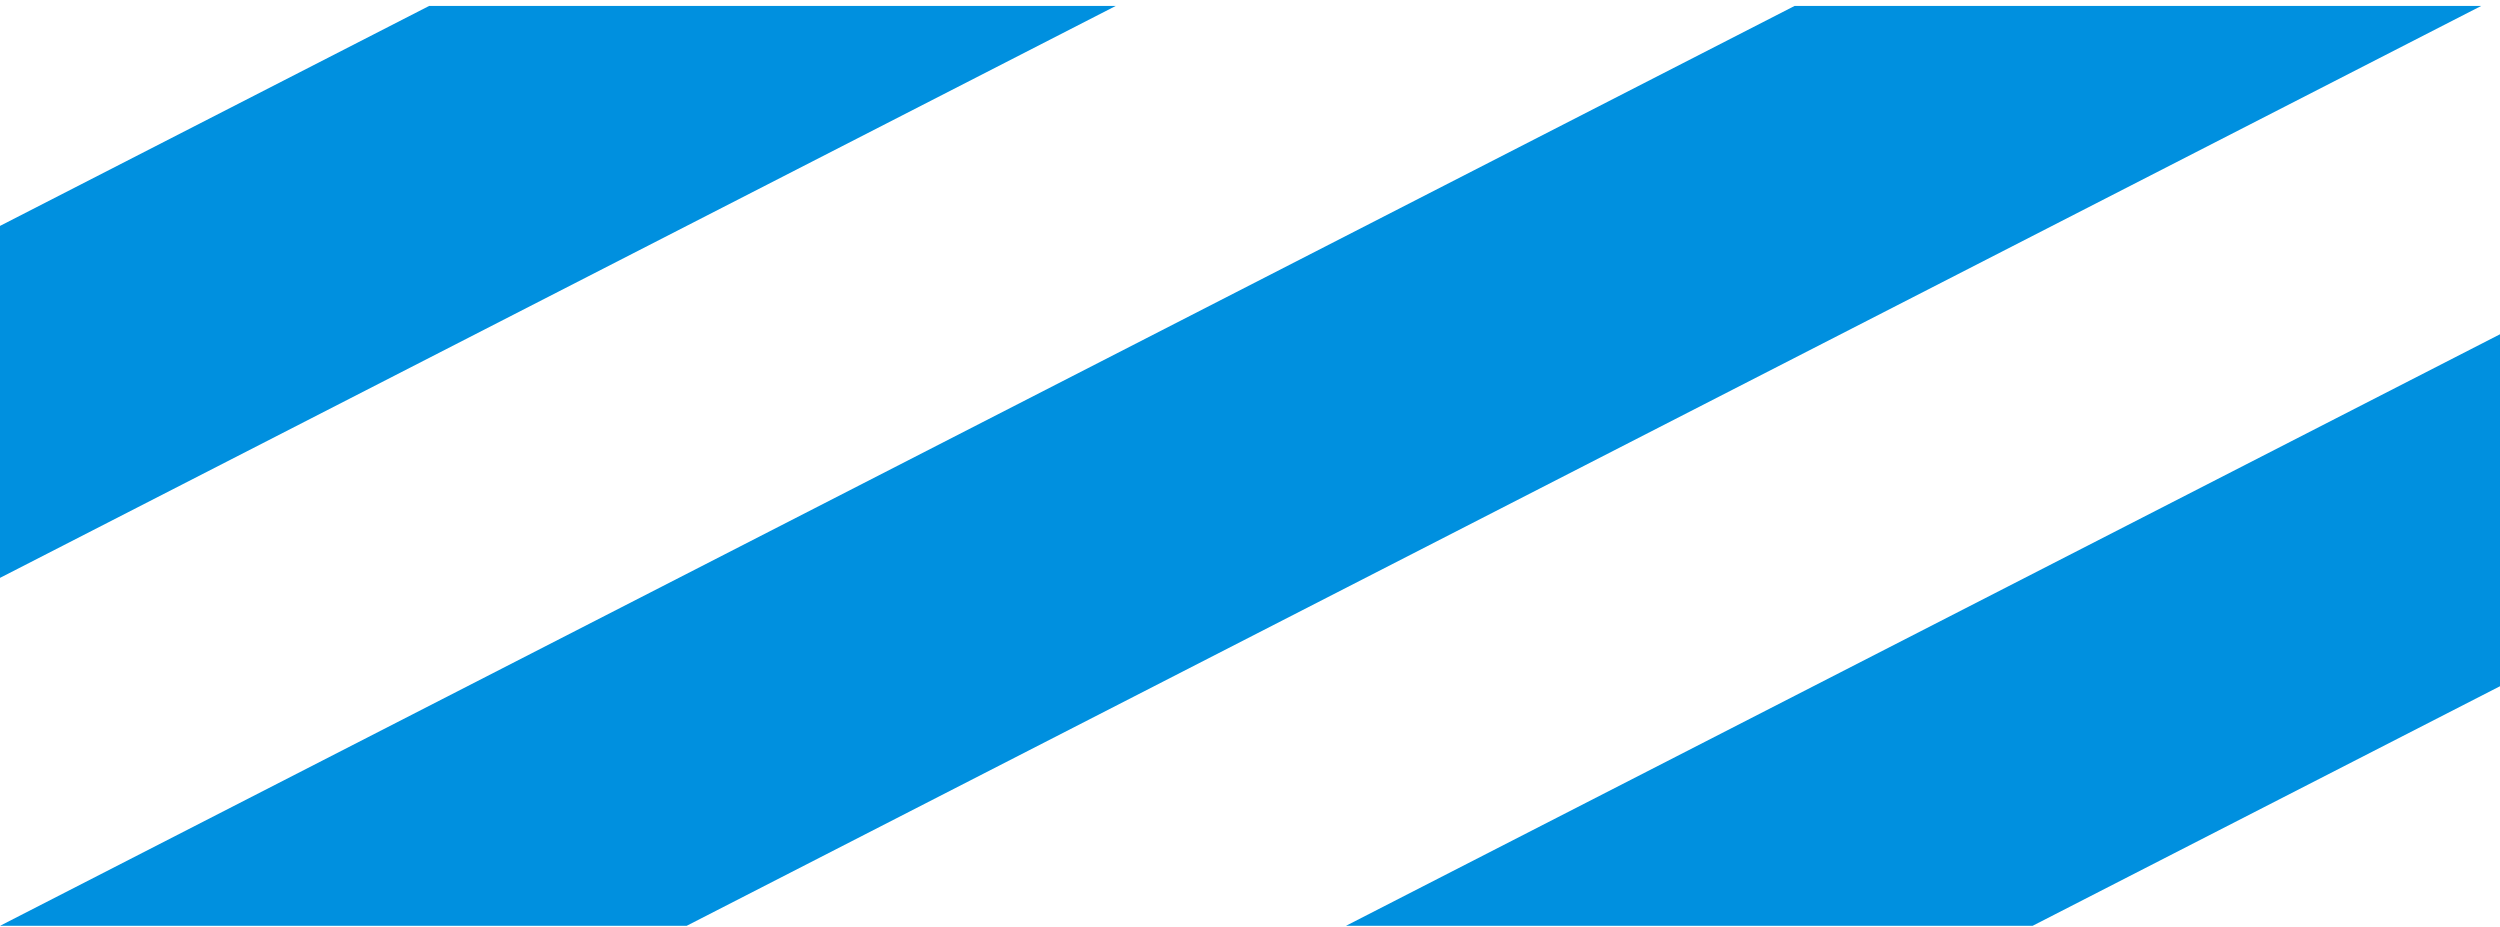 <svg xmlns="http://www.w3.org/2000/svg" xmlns:xlink="http://www.w3.org/1999/xlink" width="417.654" height="154.872" viewBox="0 0 417.654 154.872"><defs><clipPath id="a"><rect width="417.654" height="154.872" transform="translate(-641 -559.853)" fill="#fff" stroke="#707070" stroke-width="1"/></clipPath></defs><g transform="translate(641 559.853)" clip-path="url(#a)"><path d="M299.807.206H414.516L114.709,153.886H0Z" transform="translate(-641 -559.068)" fill="#0090df"/><path d="M299.807.206H414.516L114.709,153.886H0Z" transform="translate(-416.145 -559.068)" fill="#0090df"/><path d="M299.807.206H414.516L114.709,153.886H0Z" transform="translate(-869.114 -559.068)" fill="#0090df"/></g></svg>